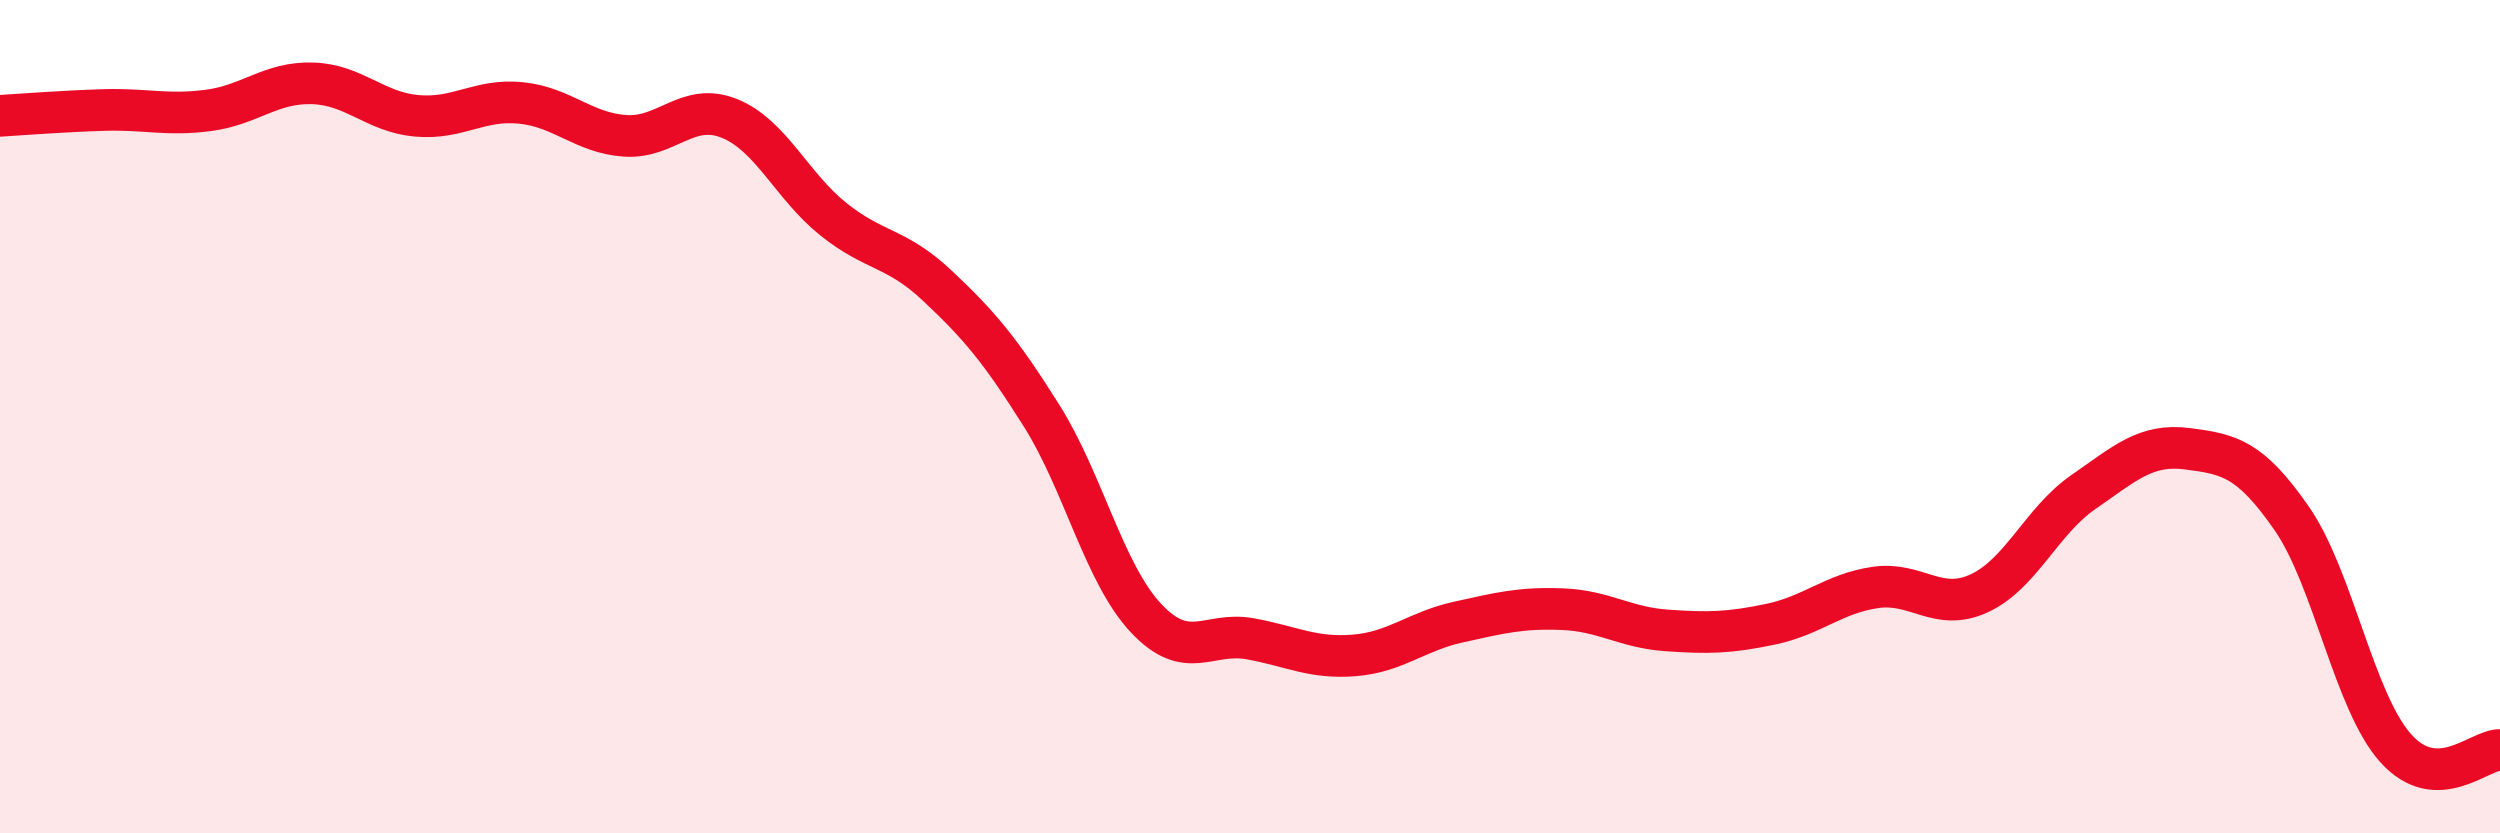 
    <svg width="60" height="20" viewBox="0 0 60 20" xmlns="http://www.w3.org/2000/svg">
      <path
        d="M 0,2.78 C 0.5,2.75 1.5,2.67 2.5,2.64 C 3.5,2.61 4,2.78 5,2.65 C 6,2.52 6.5,1.97 7.5,2 C 8.5,2.03 9,2.69 10,2.78 C 11,2.87 11.5,2.37 12.5,2.47 C 13.5,2.57 14,3.19 15,3.26 C 16,3.33 16.5,2.44 17.5,2.84 C 18.5,3.24 19,4.46 20,5.26 C 21,6.06 21.5,5.92 22.5,6.86 C 23.5,7.8 24,8.39 25,9.98 C 26,11.57 26.5,13.76 27.5,14.83 C 28.5,15.9 29,15.15 30,15.33 C 31,15.51 31.5,15.81 32.5,15.73 C 33.5,15.65 34,15.15 35,14.93 C 36,14.71 36.5,14.58 37.5,14.62 C 38.5,14.66 39,15.06 40,15.13 C 41,15.2 41.5,15.19 42.5,14.98 C 43.5,14.77 44,14.25 45,14.1 C 46,13.95 46.5,14.7 47.5,14.24 C 48.5,13.78 49,12.5 50,11.81 C 51,11.12 51.5,10.64 52.5,10.77 C 53.5,10.9 54,11 55,12.44 C 56,13.88 56.5,16.85 57.5,17.96 C 58.5,19.07 59.5,17.99 60,18L60 20L0 20Z"
        fill="#EB0A25"
        opacity="0.1"
        stroke-linecap="round"
        stroke-linejoin="round"
      />
      <path
        d="M 0,2.78 C 0.5,2.75 1.5,2.67 2.5,2.64 C 3.5,2.61 4,2.78 5,2.65 C 6,2.52 6.5,1.97 7.5,2 C 8.5,2.03 9,2.69 10,2.78 C 11,2.87 11.5,2.37 12.5,2.47 C 13.5,2.57 14,3.19 15,3.26 C 16,3.33 16.5,2.44 17.5,2.84 C 18.5,3.24 19,4.46 20,5.26 C 21,6.06 21.5,5.92 22.5,6.86 C 23.5,7.8 24,8.39 25,9.98 C 26,11.57 26.5,13.76 27.5,14.83 C 28.5,15.9 29,15.15 30,15.33 C 31,15.51 31.5,15.81 32.5,15.73 C 33.5,15.65 34,15.15 35,14.93 C 36,14.71 36.5,14.58 37.5,14.62 C 38.5,14.66 39,15.06 40,15.13 C 41,15.2 41.5,15.19 42.5,14.98 C 43.5,14.77 44,14.25 45,14.1 C 46,13.95 46.5,14.7 47.5,14.24 C 48.5,13.78 49,12.5 50,11.81 C 51,11.12 51.5,10.64 52.5,10.77 C 53.5,10.9 54,11 55,12.44 C 56,13.88 56.5,16.85 57.5,17.96 C 58.5,19.07 59.5,17.99 60,18"
        stroke="#EB0A25"
        stroke-width="1"
        fill="none"
        stroke-linecap="round"
        stroke-linejoin="round"
      />
    </svg>
  